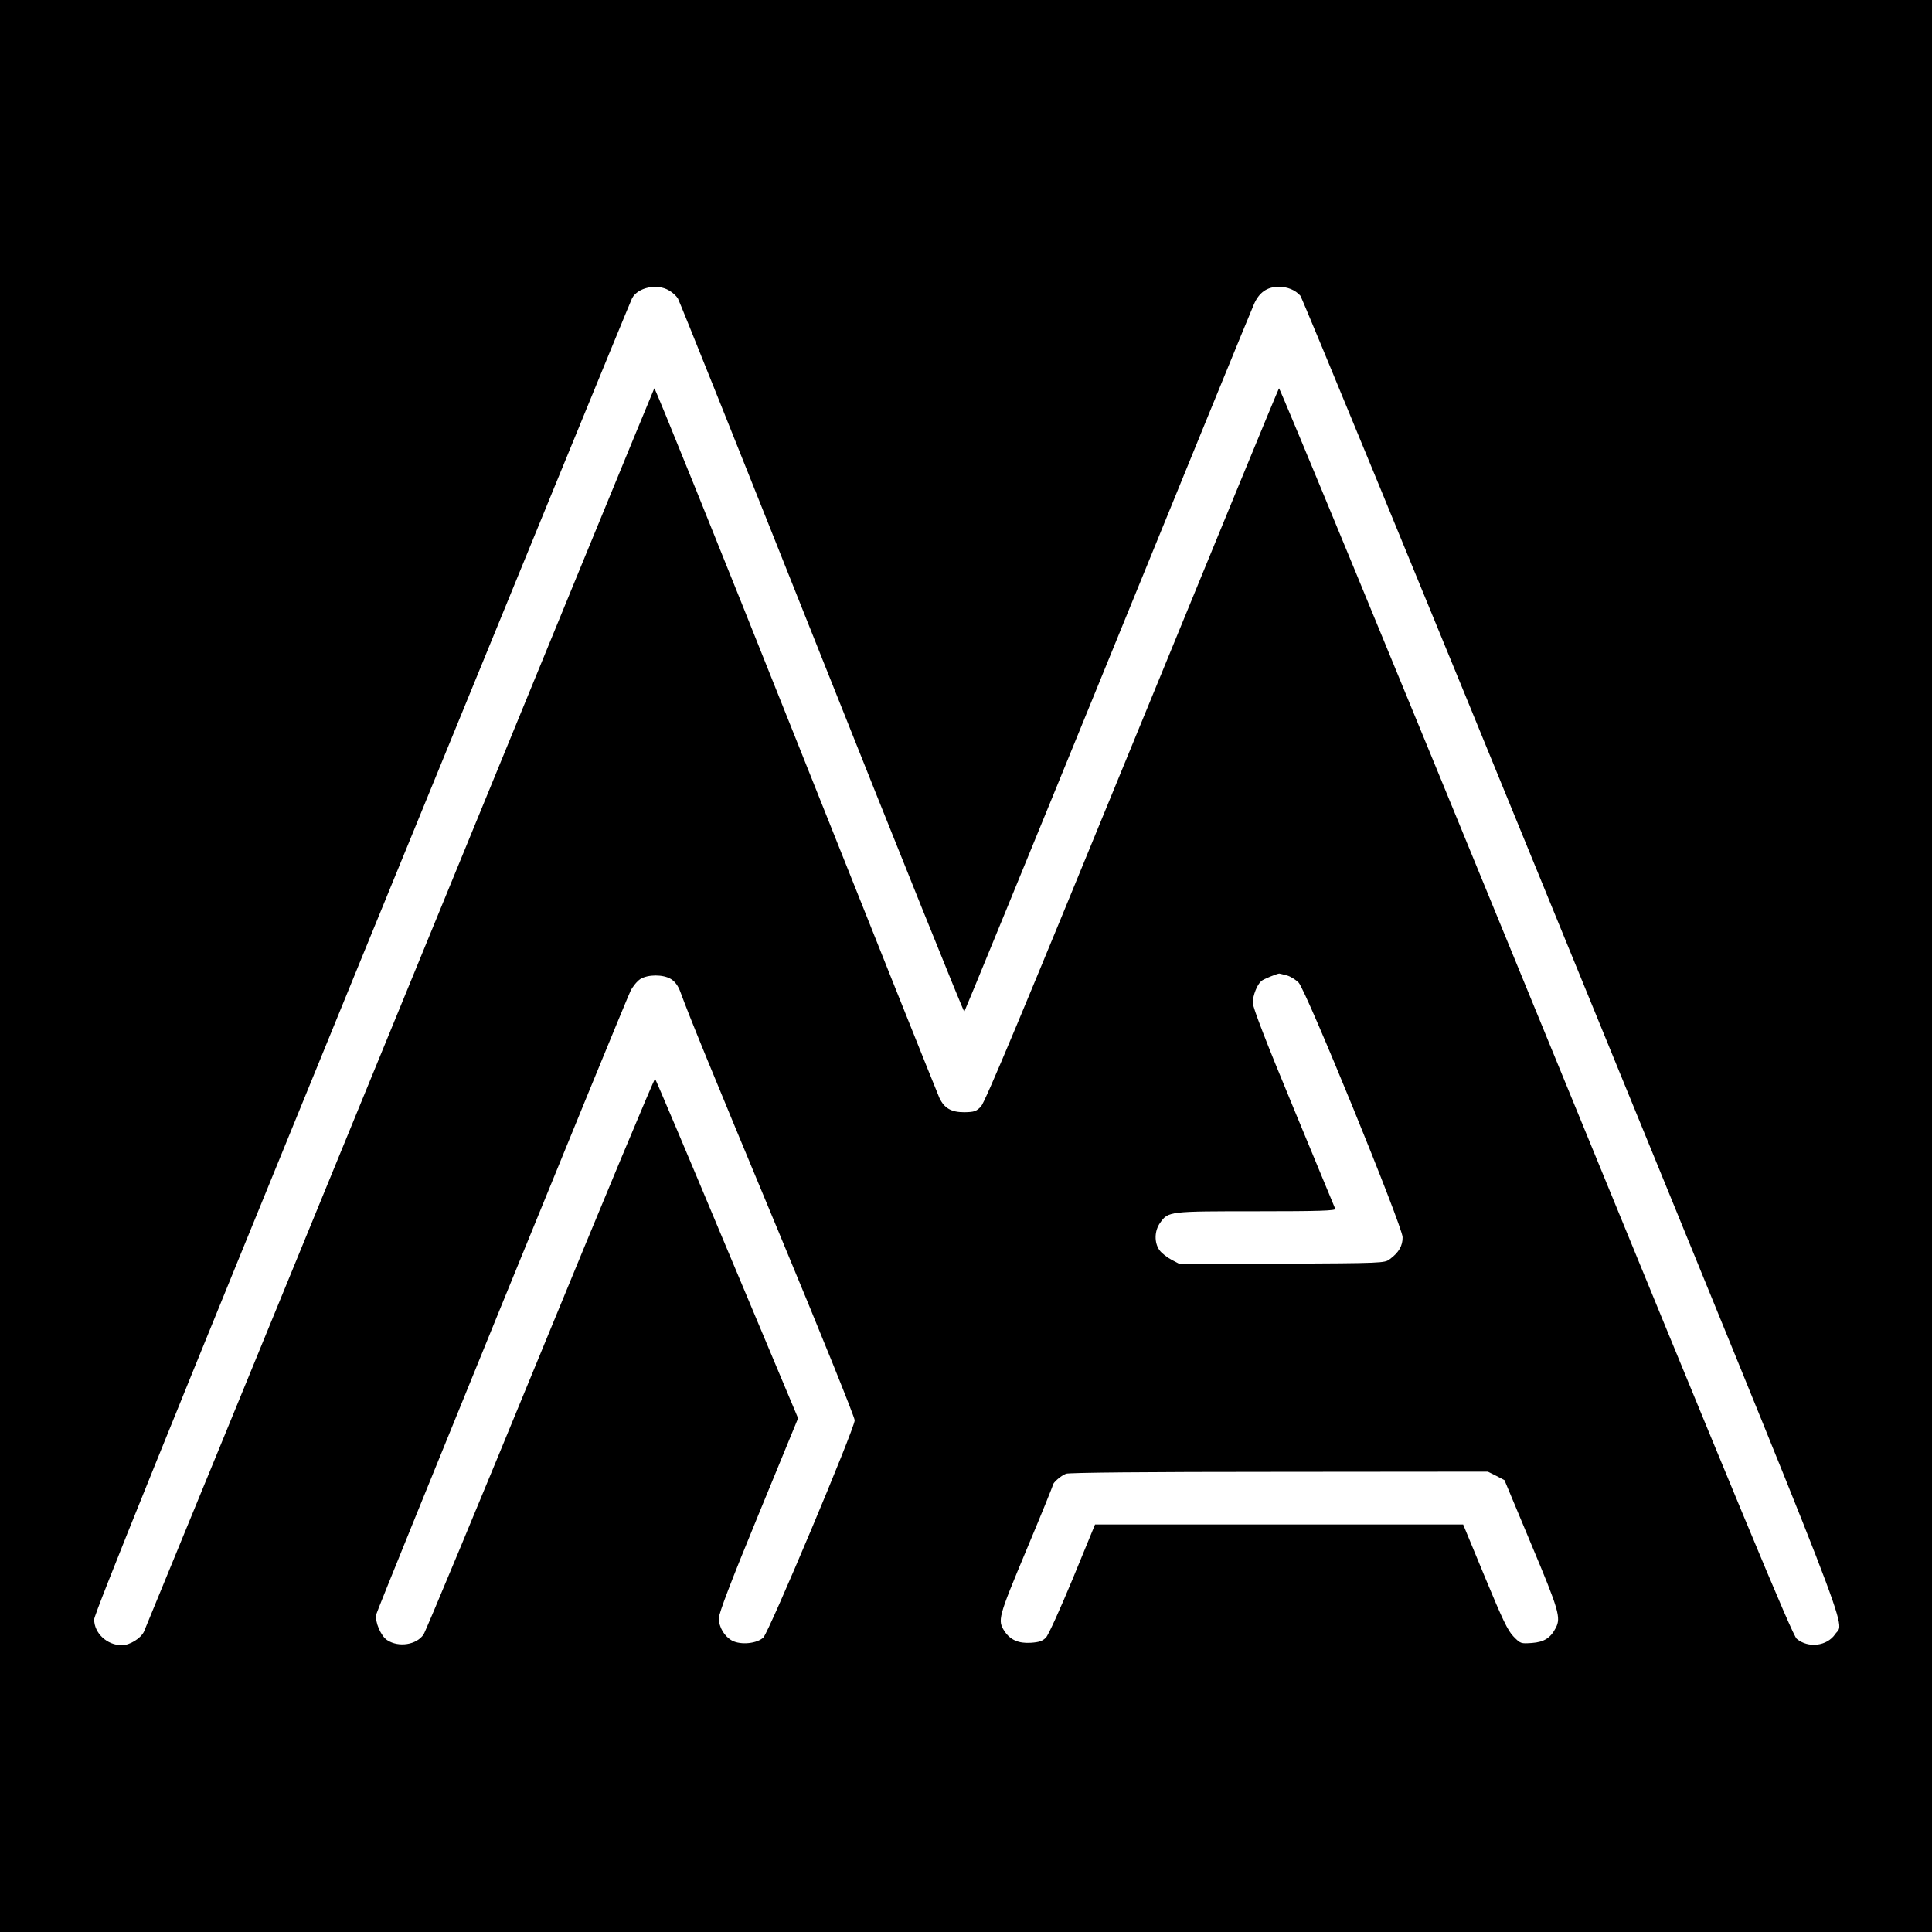 <?xml version="1.0" standalone="no"?>
<!DOCTYPE svg PUBLIC "-//W3C//DTD SVG 20010904//EN"
 "http://www.w3.org/TR/2001/REC-SVG-20010904/DTD/svg10.dtd">
<svg version="1.0" xmlns="http://www.w3.org/2000/svg"
 width="1024pt" height="1024pt" viewBox="0 0 1024 1024"
 preserveAspectRatio="xMidYMid meet">
<g transform="translate(0,1024) scale(0.1,-0.1)"
fill="#000000" stroke="none">
<path d="M0 5120 l0 -5120 5120 0 5120 0 0 5120 0 5120 -5120 0 -5120 0 0
-5120z m3547 3580 c18 -10 38 -29 46 -42 8 -13 351 -870 763 -1905 412 -1035
752 -1879 755 -1875 3 4 345 837 759 1852 414 1015 763 1869 776 1897 27 63
70 93 132 93 46 0 87 -17 114 -47 9 -10 656 -1582 1437 -3493 1540 -3765 1448
-3527 1398 -3601 -43 -64 -143 -76 -204 -25 -23 19 -279 636 -1383 3330 -745
1818 -1357 3302 -1361 3298 -4 -4 -354 -855 -779 -1892 -585 -1428 -779 -1892
-801 -1915 -25 -26 -36 -29 -88 -30 -69 0 -106 21 -132 76 -9 19 -351 874
-760 1901 -409 1026 -747 1863 -751 1860 -3 -4 -610 -1481 -1348 -3282 -738
-1801 -1349 -3290 -1357 -3308 -17 -36 -76 -72 -117 -72 -79 0 -147 64 -147
137 0 28 388 988 1419 3509 781 1909 1425 3481 1432 3493 30 58 134 80 197 41z
m3274 -3630 c19 -5 47 -23 62 -38 40 -41 550 -1291 551 -1349 1 -45 -20 -82
-68 -117 -27 -21 -40 -21 -569 -24 l-542 -3 -44 23 c-25 13 -54 36 -65 51 -29
40 -28 103 3 146 43 61 47 61 512 61 333 0 420 3 416 13 -3 6 -102 247 -221
534 -147 354 -216 534 -216 558 0 39 23 97 46 116 12 10 79 37 94 39 3 0 21
-5 41 -10z m-3265 -19 c21 -13 38 -35 50 -68 50 -136 150 -381 520 -1270 222
-534 404 -984 404 -1001 0 -42 -453 -1120 -484 -1151 -33 -32 -118 -41 -165
-17 -41 22 -71 71 -71 119 0 26 63 192 210 549 l210 511 -376 896 c-206 493
-378 899 -382 903 -4 3 -277 -651 -607 -1455 -330 -803 -609 -1474 -620 -1490
-37 -55 -132 -70 -193 -30 -33 21 -66 98 -58 136 6 28 1304 3211 1348 3305 12
24 35 52 52 63 41 25 121 25 162 0z m4374 -2633 l44 -23 142 -340 c147 -350
158 -389 130 -443 -28 -54 -62 -75 -126 -80 -59 -4 -61 -4 -98 34 -31 32 -58
89 -152 316 l-115 278 -975 0 -976 0 -118 -287 c-66 -159 -129 -299 -142 -312
-18 -19 -36 -25 -81 -28 -64 -4 -108 15 -138 60 -39 59 -35 72 114 429 78 186
141 341 141 346 0 13 42 50 70 61 16 6 421 10 1130 10 l1106 1 44 -22z"/>
</g>
</svg>
